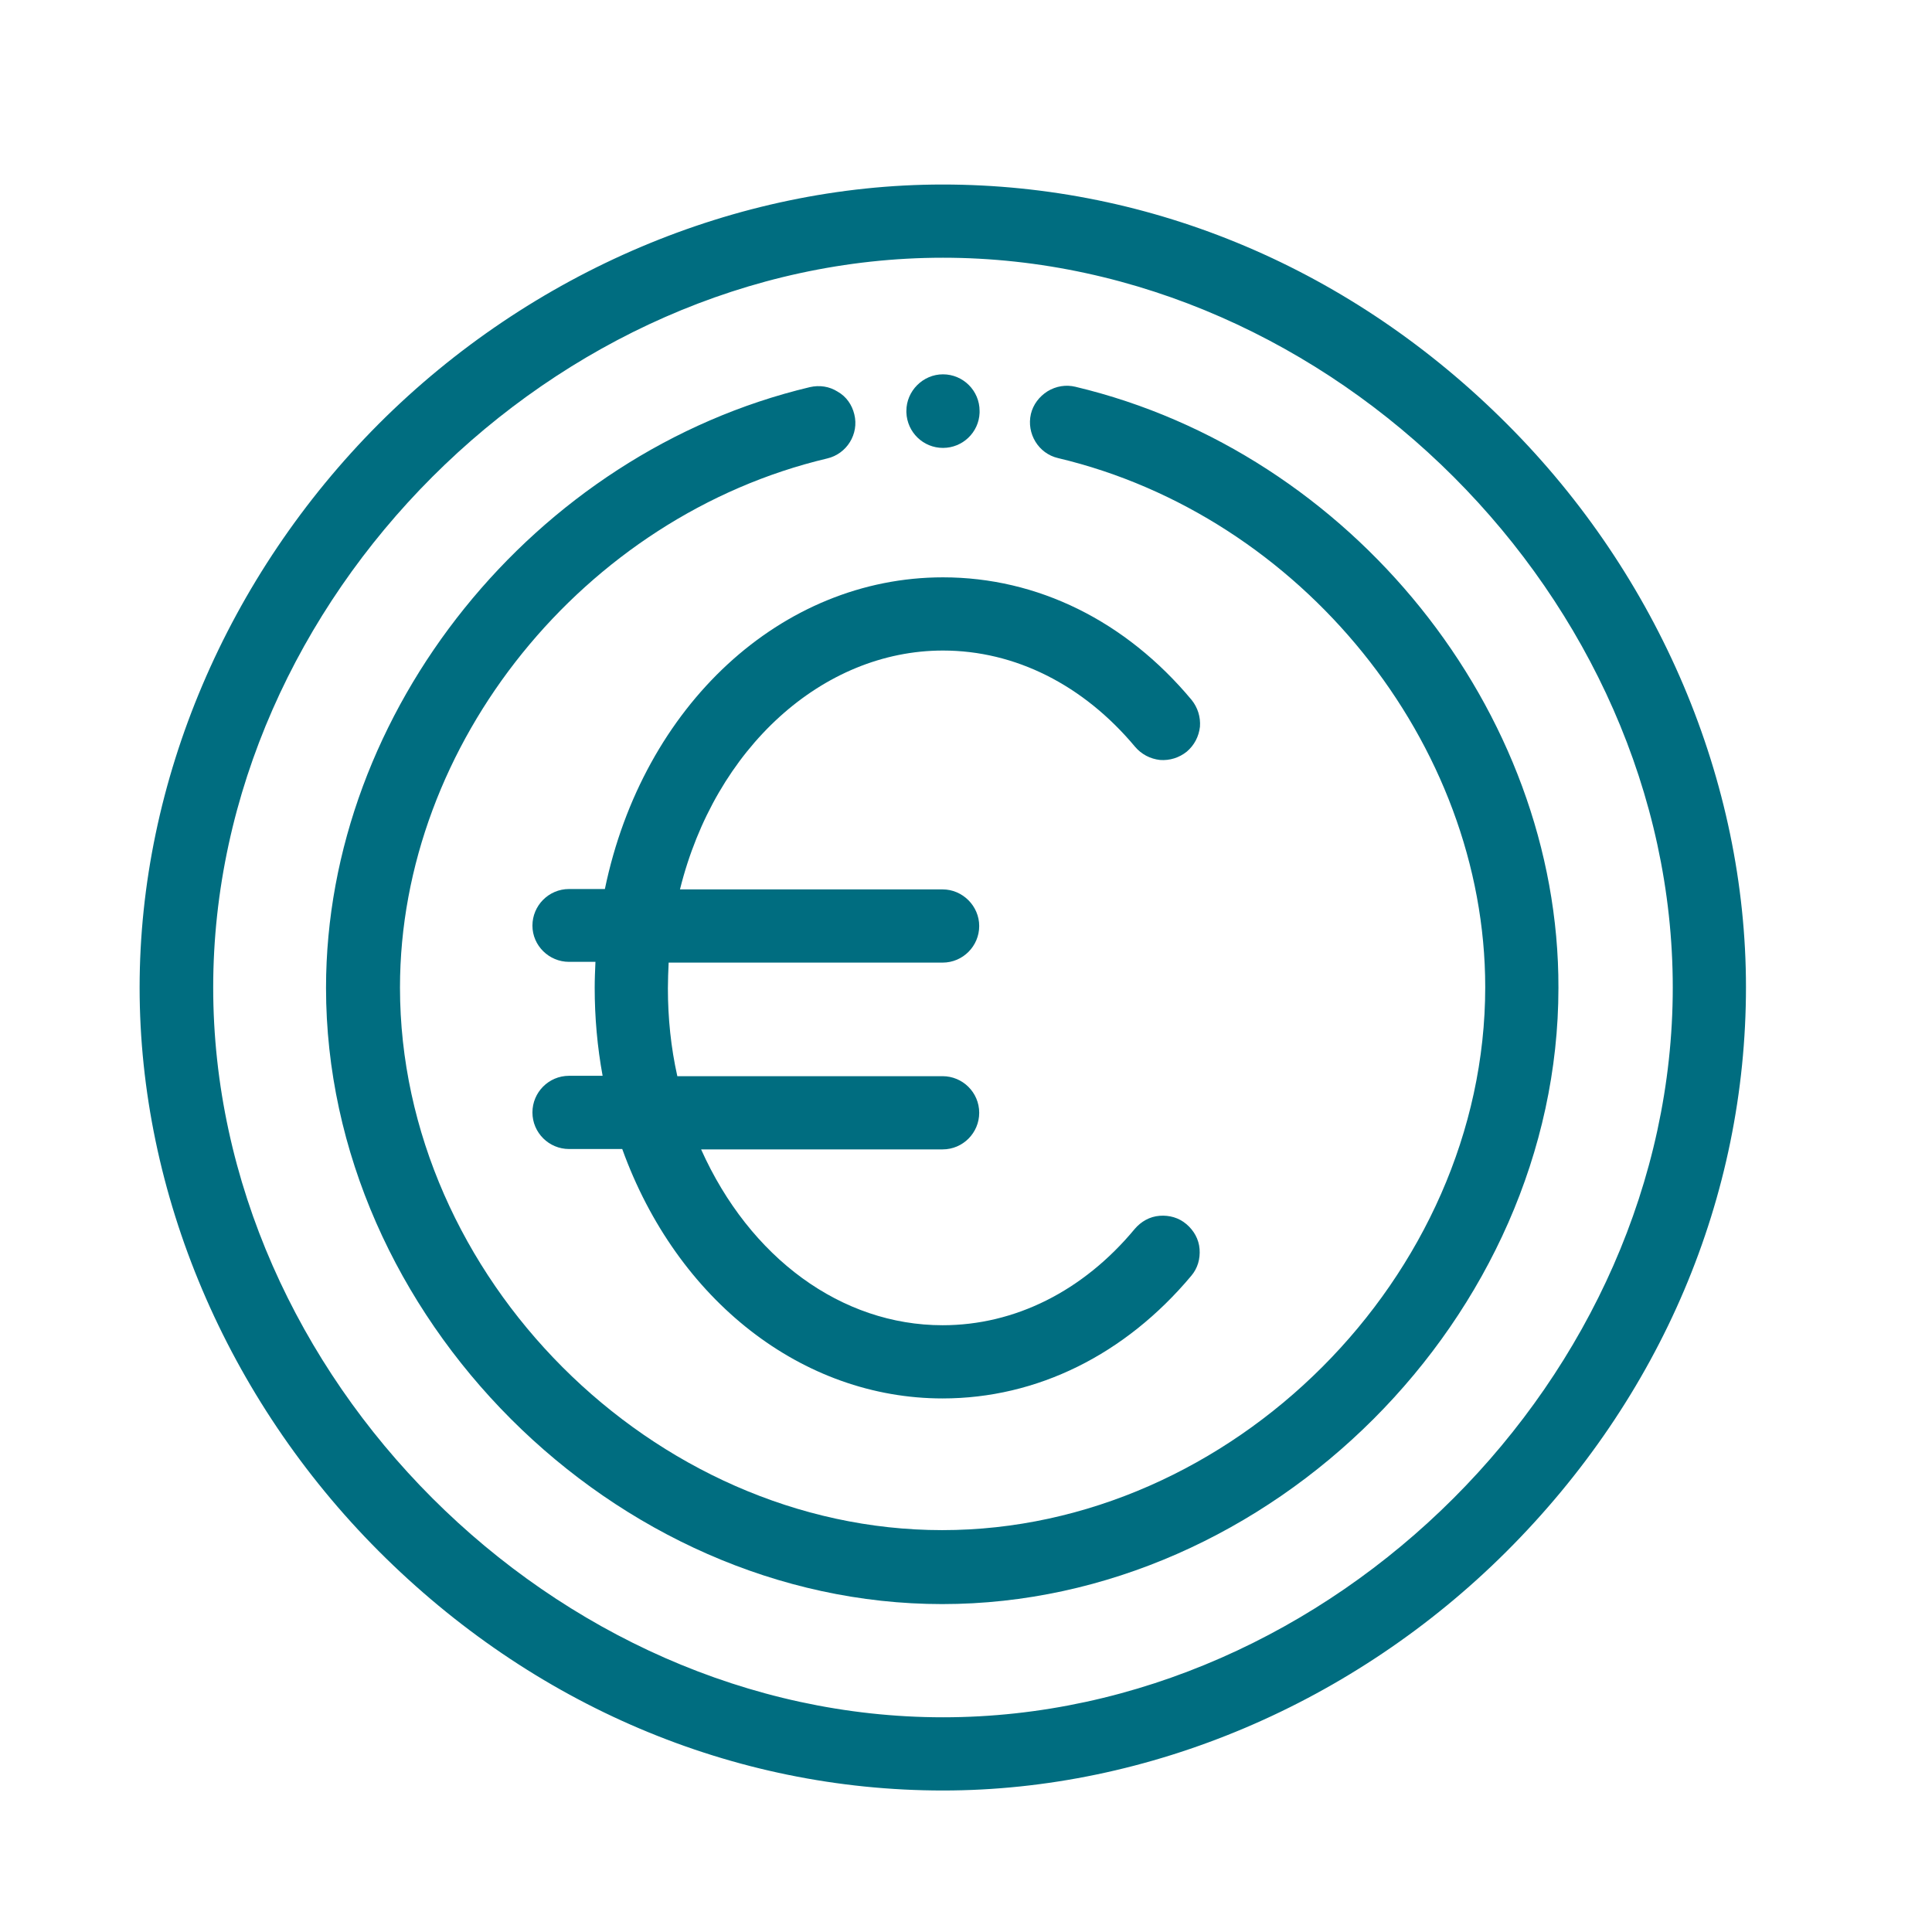 <svg xml:space="preserve" style="enable-background:new 0 0 512 512;" viewBox="0 0 512 512" y="0px" x="0px" id="Calque_1" xmlns:xlink="http://www.w3.org/1999/xlink" xmlns="http://www.w3.org/2000/svg"><style type="text/css">	.st0{fill:#006D80;}</style><g>	<path d="M249.9,118.7c5.2,0,9.5-4.1,9.7-9.3c0-0.1,0-0.3,0-0.5c0-5.4-4.4-9.7-9.7-9.7s-9.7,4.4-9.7,9.7  c0,0.2,0,0.3,0,0.4C240.4,114.6,244.7,118.7,249.9,118.7z" class="st0"></path>	<path d="M249.9,172.4c19.1,0,37.2,9.1,50.9,25.5c1.7,2,4,3.2,6.6,3.5c2.6,0.2,5.1-0.6,7.1-2.2c2-1.7,3.2-4,3.5-6.6  c0.2-2.6-0.6-5.1-2.2-7.1c-17.5-21-40.9-32.5-65.9-32.5c-42.8,0-79.5,33.9-89.6,82.6h-9.5c-5.4,0-9.7,4.4-9.7,9.7  c0,5.3,4.4,9.6,9.7,9.6h7c-0.1,2.3-0.2,4.6-0.2,6.9c0,7.8,0.7,15.7,2.1,23.3h-8.9c-5.4,0-9.7,4.4-9.7,9.7c0,5.4,4.4,9.7,9.7,9.7  h14.1c14.5,40.2,47.8,66.1,84.9,66.1c25,0,48.4-11.6,65.9-32.5c1.7-2,2.4-4.5,2.2-7.1c-0.2-2.6-1.5-4.9-3.5-6.6  c-2-1.7-4.5-2.4-7.1-2.2c-2.6,0.2-4.9,1.5-6.6,3.5c-13.7,16.5-31.8,25.5-50.9,25.5c-26.8,0-51.1-17.8-64-46.6h64  c5.4,0,9.7-4.4,9.7-9.7c0-5.4-4.4-9.7-9.7-9.7h-70.3c-1.7-7.6-2.5-15.4-2.5-23.3c0-2.2,0.1-4.5,0.2-6.8h72.6c5.4,0,9.7-4.4,9.7-9.7  s-4.4-9.7-9.7-9.7h-69.6C189.5,198.2,218,172.4,249.9,172.4z" class="st0"></path>	<path d="M399.4,112.4c-40.9-41-94-63.5-149.6-63.5c-54.6,0-109.1,23.1-149.4,63.4C60.2,152.6,37,207,37,261.7  c0,54.6,23.1,109,63.3,149.3c40.9,41,94,63.5,149.6,63.5c54.6,0,109-23.1,149.3-63.3c41-40.9,63.5-94,63.5-149.6  C462.7,207.1,439.7,152.7,399.4,112.4z M443.3,261.7c0,103-90.4,193.4-193.4,193.4S56.5,364.7,56.5,261.7  c0-103,90.4-193.4,193.4-193.4S443.3,158.7,443.3,261.7z" class="st0"></path>	<path d="M285,102.5c-2.5-0.6-5.1-0.2-7.4,1.2c-2.2,1.4-3.8,3.5-4.4,6c-1.2,5.2,2,10.5,7.2,11.7  c64.5,15.3,113.2,75.6,113.2,140.2c0,76.6-67.2,143.9-143.9,143.9S106,338.3,106,261.7c0-64.6,48.7-124.9,113.2-140.2  c5.2-1.2,8.5-6.5,7.2-11.7c-0.6-2.5-2.1-4.7-4.4-6c-2.2-1.4-4.8-1.8-7.4-1.2c-73.1,17.4-128.2,85.8-128.2,159.2  c0,87,76.3,163.3,163.3,163.3s163.3-76.3,163.3-163.3C413.2,188.3,358.1,119.9,285,102.5z" class="st0"></path></g></svg>